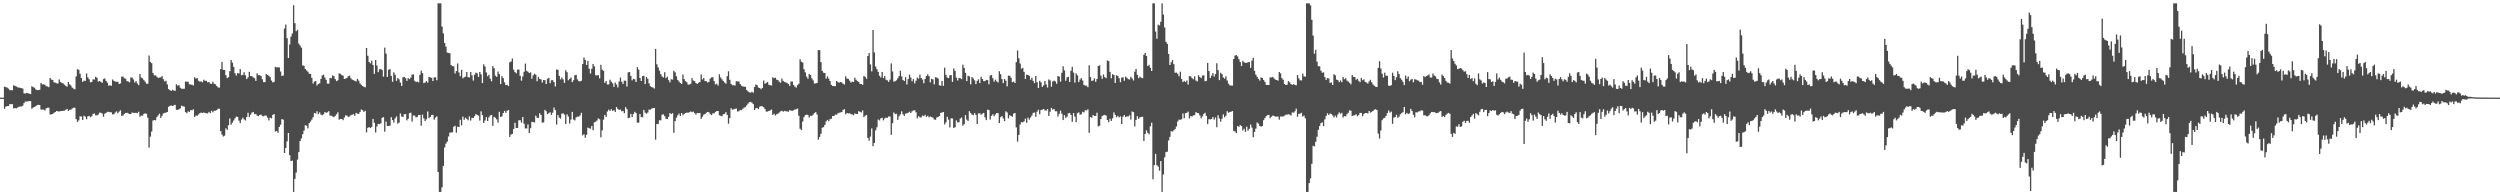 <?xml version="1.0" encoding="UTF-8"?>
<svg xmlns="http://www.w3.org/2000/svg" width="1920" height="150">
  <path d="M0 75.000h1v1.000H0zM1 75.000h1v1.000H1zM2 75.000h1v1.000H2zM3 66.532h1v17.000H3zM4 66.936h1v14.959H4zM5 67.258h1v14.227H5zM6 68.102h1v13.360H6zM7 69.289h1v10.746H7zM8 69.245h1v10.723H8zM9 69.345h1v10.665H9zM10 65.517h1v17.741H10zM11 65.964h1v17.051H11zM12 66.387h1v16.871H12zM13 67.000h1v15.651H13zM14 67.248h1v14.832H14zM15 67.471h1v14.223H15zM16 67.676h1v14.135H16zM17 68.065h1v13.128H17zM18 71.747h1v7.411H18zM19 71.833h1v6.164H19zM20 71.397h1v6.633H20zM21 71.577h1v6.252H21zM22 71.930h1v5.667H22zM23 72.227h1v5.448H23zM24 66.195h1v17.321H24zM25 66.975h1v15.603H25zM26 67.324h1v14.862H26zM27 68.643h1v12.894H27zM28 69.202h1v11.535H28zM29 69.187h1v11.287H29zM30 68.959h1v11.730H30zM31 63.708h1v20.405H31zM32 64.832h1v19.361H32zM33 64.714h1v19.449H33zM34 65.151h1v19.709H34zM35 66.220h1v17.042H35zM36 66.424h1v16.298H36zM37 66.988h1v15.723H37zM38 59.852h1v28.094H38zM39 61.150h1v26.618H39zM40 61.387h1v26.113H40zM41 63.167h1v23.455H41zM42 63.550h1v22.462H42zM43 63.929h1v21.338H43zM44 64.212h1v21.309H44zM45 61.027h1v24.641H45zM46 62.951h1v22.357H46zM47 63.690h1v21.590H47zM48 64.047h1v21.038H48zM49 65.078h1v19.905H49zM50 65.912h1v18.417H50zM51 66.615h1v17.034H51zM52 62.903h1v22.318H52zM53 64.734h1v19.639H53zM54 65.682h1v18.485H54zM55 67.326h1v16.041H55zM56 68.065h1v14.644H56zM57 68.626h1v14.165H57zM58 58.680h1v32.825H58zM59 53.155h1v40.443H59zM60 53.617h1v38.839H60zM61 56.623h1v32.656H61zM62 59.936h1v29.553H62zM63 62.873h1v29.229H63zM64 61.900h1v27.004H64zM65 62.158h1v27.461H65zM66 56.436h1v35.185H66zM67 59.435h1v29.979H67zM68 60.855h1v28.123H68zM69 63.237h1v26.805H69zM70 62.943h1v26.299H70zM71 60.871h1v26.647H71zM72 61.114h1v25.961H72zM73 58.926h1v29.665H73zM74 59.748h1v28.883H74zM75 62.655h1v25.286H75zM76 62.222h1v24.254H76zM77 62.838h1v23.726H77zM78 63.630h1v23.592H78zM79 60.761h1v28.883H79zM80 60.224h1v27.109H80zM81 62.119h1v24.572H81zM82 63.514h1v22.390H82zM83 65.822h1v20.043H83zM84 65.493h1v20.666H84zM85 65.889h1v20.401H85zM86 61.053h1v26.803H86zM87 62.087h1v25.626H87zM88 62.681h1v23.748H88zM89 62.845h1v22.690H89zM90 62.785h1v24.224H90zM91 64.545h1v21.230H91zM92 64.007h1v20.720H92zM93 58.914h1v30.012H93zM94 58.784h1v29.959H94zM95 60.086h1v27.414H95zM96 60.403h1v26.328H96zM97 62.305h1v24.301H97zM98 62.565h1v24.498H98zM99 63.226h1v24.388H99zM100 59.504h1v28.004H100zM101 59.541h1v26.843H101zM102 61.035h1v25.630H102zM103 63.400h1v23.308H103zM104 62.251h1v24.396H104zM105 64.087h1v22.834H105zM106 65.410h1v20.413H106zM107 56.842h1v32.810H107zM108 59.565h1v29.191H108zM109 60.196h1v28.683H109zM110 61.538h1v25.913H110zM111 62.770h1v24.247H111zM112 64.290h1v23.103H112zM113 64.330h1v26.103H113zM114 42.631h1v70.735H114zM115 47.569h1v57.372H115zM116 48.525h1v52.479H116zM117 56.017h1v36.629H117zM118 57.898h1v34.247H118zM119 57.823h1v34.610H119zM120 58.924h1v31.031H120zM121 59.803h1v28.817H121zM122 59.593h1v27.716H122zM123 59.337h1v31.222H123zM124 58.488h1v30.422H124zM125 60.814h1v26.261H125zM126 62.507h1v24.172H126zM127 62.032h1v24.452H127zM128 64.803h1v21.209H128zM129 68.413h1v13.685H129zM130 69.210h1v12.105H130zM131 69.910h1v11.104H131zM132 68.903h1v12.526H132zM133 69.543h1v11.410H133zM134 69.797h1v10.666H134zM135 64.732h1v19.576H135zM136 65.784h1v18.647H136zM137 65.314h1v18.602H137zM138 67.403h1v15.842H138zM139 68.163h1v12.969H139zM140 68.218h1v13.375H140zM141 68.151h1v13.723H141zM142 62.610h1v23.448H142zM143 62.766h1v24.216H143zM144 62.762h1v22.756H144zM145 64.771h1v21.183H145zM146 64.899h1v19.626H146zM147 65.134h1v19.622H147zM148 65.628h1v18.302H148zM149 59.318h1v30.497H149zM150 60.368h1v28.320H150zM151 60.011h1v28.882H151zM152 62.011h1v25.889H152zM153 62.721h1v24.204H153zM154 62.448h1v23.958H154zM155 63.196h1v23.560H155zM156 61.160h1v25.221H156zM157 62.064h1v24.644H157zM158 62.040h1v24.953H158zM159 63.230h1v23.898H159zM160 62.947h1v22.955H160zM161 64.218h1v22.667H161zM162 64.401h1v20.716H162zM163 62.792h1v23.477H163zM164 64.307h1v20.754H164zM165 64.782h1v20.246H165zM166 66.038h1v18.507H166zM167 67.168h1v16.323H167zM168 67.255h1v16.273H168zM169 53.028h1v47.626H169zM170 47.568h1v55.798H170zM171 53.658h1v51.168H171zM172 53.767h1v50.430H172zM173 57.759h1v40.794H173zM174 60.023h1v39.737H174zM175 59.250h1v36.884H175zM176 54.704h1v36.257H176zM177 46.036h1v49.689H177zM178 48.152h1v46.025H178zM179 51.374h1v41.139H179zM180 56.209h1v34.669H180zM181 58.030h1v31.498H181zM182 56.052h1v33.749H182zM183 56.470h1v36.176H183zM184 53.061h1v41.482H184zM185 57.796h1v34.061H185zM186 57.503h1v32.905H186zM187 55.482h1v36.226H187zM188 57.836h1v34.705H188zM189 60.741h1v29.154H189zM190 59.372h1v27.212H190zM191 55.166h1v34.760H191zM192 58.353h1v29.757H192zM193 58.560h1v27.983H193zM194 59.410h1v26.551H194zM195 60.133h1v27.520H195zM196 62.107h1v25.442H196zM197 56.293h1v32.549H197zM198 57.749h1v31.466H198zM199 57.724h1v30.531H199zM200 58.405h1v29.664H200zM201 60.861h1v28.131H201zM202 63.063h1v26.285H202zM203 63.093h1v25.557H203zM204 56.818h1v32.016H204zM205 57.558h1v32.797H205zM206 58.165h1v34.318H206zM207 59.280h1v31.187H207zM208 61.841h1v29.046H208zM209 63.296h1v24.948H209zM210 62.841h1v24.729H210zM211 51.324h1v49.648H211zM212 51.788h1v48.774H212zM213 51.612h1v50.333H213zM214 51.807h1v45.689H214zM215 54.918h1v40.872H215zM216 58.341h1v33.157H216zM217 58.022h1v33.896H217zM218 21.924h1v95.603H218zM219 18.822h1v94.901H219zM220 29.357h1v79.179H220zM221 44.569h1v57.566H221zM222 34.126h1v85.014H222zM223 28.103h1v95.587H223zM224 25.705h1v97.632H224zM225 3.995h1v143.426H225zM226 17.837h1v119.519H226zM227 23.978h1v108.603H227zM228 22.872h1v99.688H228zM229 33.486h1v83.279H229zM230 35.047h1v73.250H230zM231 36.613h1v69.657H231zM232 50.296h1v52.764H232zM233 50.542h1v49.776H233zM234 52.993h1v43.181H234zM235 54.100h1v42.479H235zM236 55.058h1v43.573H236zM237 56.608h1v37.971H237zM238 56.803h1v36.511H238zM239 59.799h1v32.072H239zM240 64.150h1v25.851H240zM241 62.632h1v24.127H241zM242 62.279h1v24.865H242zM243 65.686h1v19.751H243zM244 64.485h1v23.211H244zM245 63.994h1v22.353H245zM246 60.637h1v27.396H246zM247 57.927h1v30.552H247zM248 57.360h1v30.386H248zM249 59.492h1v26.591H249zM250 61.332h1v25.298H250zM251 64.184h1v22.013H251zM252 64.309h1v21.098H252zM253 59.874h1v28.896H253zM254 60.035h1v28.863H254zM255 57.888h1v31.636H255zM256 58.521h1v31.512H256zM257 60.774h1v28.174H257zM258 62.332h1v25.461H258zM259 61.623h1v24.641H259zM260 56.303h1v35.606H260zM261 56.692h1v34.665H261zM262 57.719h1v33.675H262zM263 58.138h1v34.173H263zM264 60.695h1v29.552H264zM265 60.288h1v28.259H265zM266 59.803h1v29.066H266zM267 58.524h1v31.235H267zM268 58.129h1v31.369H268zM269 60.125h1v28.372H269zM270 61.113h1v27.008H270zM271 61.573h1v26.074H271zM272 62.039h1v26.995H272zM273 62.550h1v24.145H273zM274 60.524h1v26.829H274zM275 61.879h1v25.609H275zM276 63.952h1v22.130H276zM277 65.138h1v18.999H277zM278 66.079h1v18.585H278zM279 66.620h1v19.349H279zM280 67.130h1v17.945H280zM281 36.881h1v64.781H281zM282 42.783h1v55.394H282zM283 47.582h1v50.008H283zM284 48.666h1v49.647H284zM285 46.583h1v50.881H285zM286 49.944h1v41.321H286zM287 56.738h1v37.597H287zM288 46.087h1v55.657H288zM289 50.317h1v46.819H289zM290 55.405h1v39.789H290zM291 53.269h1v42.100H291zM292 52.966h1v41.729H292zM293 53.881h1v36.578H293zM294 58.831h1v31.110H294zM295 36.536h1v64.611H295zM296 41.157h1v52.219H296zM297 59.070h1v37.626H297zM298 53.564h1v43.236H298zM299 53.043h1v43.420H299zM300 58.265h1v31.734H300zM301 62.748h1v29.478H301zM302 55.534h1v38.596H302zM303 57.371h1v33.512H303zM304 62.036h1v27.371H304zM305 60.018h1v34.975H305zM306 60.914h1v33.249H306zM307 63.439h1v23.679H307zM308 65.980h1v23.403H308zM309 59.395h1v30.508H309zM310 59.031h1v28.708H310zM311 59.989h1v27.597H311zM312 62.120h1v30.330H312zM313 59.960h1v31.260H313zM314 60.821h1v26.107H314zM315 59.609h1v26.905H315zM316 57.225h1v36.187H316zM317 57.136h1v31.498H317zM318 62.054h1v26.780H318zM319 63.044h1v27.096H319zM320 62.626h1v27.141H320zM321 63.270h1v25.073H321zM322 57.519h1v30.788H322zM323 54.207h1v42.316H323zM324 56.170h1v31.825H324zM325 63.860h1v27.059H325zM326 63.360h1v29.580H326zM327 62.291h1v29.291H327zM328 63.440h1v22.140H328zM329 59.079h1v31.700H329zM330 59.442h1v30.354H330zM331 59.760h1v28.504H331zM332 62.245h1v25.996H332zM333 59.439h1v32.464H333zM334 59.367h1v30.925H334zM335 61.657h1v27.682H335zM336 2.579h1v129.577H336zM337 2.579h1v144.842H337zM338 2.579h1v144.842H338zM339 20.379h1v123.510H339zM340 25.654h1v101.794H340zM341 32.968h1v80.342H341zM342 35.785h1v74.569H342zM343 40.344h1v68.457H343zM344 40.676h1v64.108H344zM345 40.923h1v60.970H345zM346 49.989h1v51.722H346zM347 50.749h1v50.835H347zM348 51.000h1v46.335H348zM349 56.445h1v40.145H349zM350 54.587h1v47.288H350zM351 48.755h1v48.566H351zM352 55.635h1v41.976H352zM353 58.500h1v33.510H353zM354 53.684h1v42.592H354zM355 60.145h1v29.400H355zM356 59.315h1v32.671H356zM357 58.819h1v31.560H357zM358 55.316h1v35.980H358zM359 59.235h1v33.187H359zM360 59.489h1v29.869H360zM361 55.281h1v37.273H361zM362 57.848h1v32.732H362zM363 61.926h1v28.685H363zM364 57.334h1v31.928H364zM365 55.750h1v31.862H365zM366 56.336h1v31.983H366zM367 59.107h1v29.710H367zM368 55.263h1v37.360H368zM369 57.084h1v28.424H369zM370 63.817h1v24.612H370zM371 49.399h1v45.078H371zM372 51.052h1v41.525H372zM373 55.659h1v34.308H373zM374 58.519h1v34.387H374zM375 57.454h1v32.639H375zM376 60.418h1v28.330H376zM377 62.398h1v25.913H377zM378 50.810h1v45.838H378zM379 52.438h1v37.338H379zM380 58.104h1v32.304H380zM381 59.054h1v32.650H381zM382 54.955h1v39.245H382zM383 56.956h1v28.919H383zM384 64.559h1v25.227H384zM385 58.473h1v30.850H385zM386 60.009h1v26.864H386zM387 63.254h1v21.845H387zM388 65.315h1v21.351H388zM389 65.133h1v19.948H389zM390 66.115h1v18.389H390zM391 47.876h1v57.365H391zM392 47.229h1v56.017H392zM393 44.901h1v57.947H393zM394 53.515h1v45.509H394zM395 55.350h1v38.961H395zM396 56.302h1v41.937H396zM397 53.492h1v44.770H397zM398 53.417h1v39.012H398zM399 58.277h1v34.013H399zM400 61.948h1v32.222H400zM401 58.734h1v31.118H401zM402 55.167h1v39.842H402zM403 48.834h1v49.752H403zM404 54.398h1v44.284H404zM405 55.074h1v40.473H405zM406 56.091h1v46.061H406zM407 55.546h1v42.977H407zM408 60.528h1v33.012H408zM409 57.854h1v35.948H409zM410 56.578h1v37.452H410zM411 57.420h1v31.354H411zM412 62.346h1v28.143H412zM413 59.052h1v31.539H413zM414 60.695h1v26.300H414zM415 60.998h1v27.202H415zM416 63.410h1v30.809H416zM417 61.416h1v32.582H417zM418 61.592h1v22.801H418zM419 64.513h1v20.942H419zM420 60.408h1v27.255H420zM421 59.798h1v27.027H421zM422 63.921h1v22.301H422zM423 61.641h1v26.584H423zM424 61.595h1v24.991H424zM425 63.026h1v19.566H425zM426 66.405h1v18.202H426zM427 53.326h1v42.339H427zM428 53.662h1v34.698H428zM429 58.264h1v32.031H429zM430 60.997h1v30.104H430zM431 59.569h1v27.778H431zM432 60.995h1v25.971H432zM433 63.643h1v24.440H433zM434 53.971h1v41.311H434zM435 55.514h1v32.279H435zM436 61.642h1v27.838H436zM437 60.590h1v34.211H437zM438 59.575h1v32.240H438zM439 63.081h1v22.849H439zM440 61.609h1v30.198H440zM441 57.806h1v34.701H441zM442 57.456h1v32.728H442zM443 60.979h1v28.496H443zM444 62.320h1v27.311H444zM445 62.494h1v26.146H445zM446 61.988h1v24.628H446zM447 49.205h1v54.729H447zM448 44.194h1v58.947H448zM449 46.022h1v59.757H449zM450 49.868h1v53.668H450zM451 46.751h1v51.253H451zM452 52.732h1v45.746H452zM453 56.459h1v42.385H453zM454 52.830h1v43.942H454zM455 49.099h1v50.910H455zM456 51.006h1v42.943H456zM457 57.826h1v35.654H457zM458 57.945h1v34.622H458zM459 57.669h1v33.271H459zM460 60.224h1v31.387H460zM461 49.767h1v55.695H461zM462 53.532h1v46.630H462zM463 54.366h1v37.496H463zM464 63.588h1v24.699H464zM465 62.238h1v27.491H465zM466 64.867h1v20.776H466zM467 64.803h1v19.392H467zM468 61.259h1v23.948H468zM469 62.741h1v21.140H469zM470 63.989h1v21.187H470zM471 66.715h1v17.883H471zM472 63.458h1v22.527H472zM473 64.878h1v17.350H473zM474 67.181h1v16.470H474zM475 62.605h1v21.809H475zM476 59.605h1v24.465H476zM477 62.756h1v22.762H477zM478 64.475h1v20.734H478zM479 61.910h1v24.952H479zM480 62.042h1v20.304H480zM481 66.437h1v17.409H481zM482 55.594h1v35.190H482zM483 55.300h1v35.121H483zM484 58.282h1v29.176H484zM485 61.691h1v28.289H485zM486 60.526h1v27.082H486zM487 60.852h1v25.004H487zM488 62.987h1v23.833H488zM489 51.527h1v42.660H489zM490 53.444h1v40.785H490zM491 59.904h1v27.642H491zM492 62.212h1v27.673H492zM493 58.479h1v31.656H493zM494 58.217h1v26.146H494zM495 64.559h1v21.921H495zM496 59.161h1v28.128H496zM497 60.502h1v25.953H497zM498 63.994h1v20.191H498zM499 66.210h1v18.032H499zM500 66.870h1v16.518H500zM501 67.250h1v15.854H501zM502 68.003h1v14.900H502zM503 37.571h1v69.623H503zM504 49.414h1v45.851H504zM505 51.742h1v43.431H505zM506 54.345h1v37.983H506zM507 57.006h1v35.457H507zM508 58.701h1v29.424H508zM509 59.488h1v28.288H509zM510 55.496h1v33.680H510zM511 60.025h1v31.170H511zM512 58.837h1v32.652H512zM513 61.527h1v28.178H513zM514 63.286h1v23.550H514zM515 60.834h1v26.798H515zM516 61.154h1v25.776H516zM517 54.379h1v47.584H517zM518 55.475h1v37.547H518zM519 58.582h1v31.839H519zM520 61.371h1v27.221H520zM521 62.553h1v24.717H521zM522 63.740h1v25.340H522zM523 64.413h1v22.379H523zM524 57.317h1v31.151H524zM525 60.779h1v26.721H525zM526 62.298h1v24.487H526zM527 63.184h1v23.292H527zM528 64.982h1v21.603H528zM529 64.900h1v21.245H529zM530 64.350h1v21.280H530zM531 59.997h1v26.159H531zM532 61.918h1v23.798H532zM533 62.322h1v24.577H533zM534 63.773h1v24.241H534zM535 64.473h1v22.280H535zM536 63.515h1v23.454H536zM537 62.954h1v23.793H537zM538 57.261h1v34.050H538zM539 61.030h1v28.648H539zM540 59.891h1v28.175H540zM541 62.235h1v25.359H541zM542 62.371h1v24.202H542zM543 63.393h1v22.554H543zM544 62.809h1v23.449H544zM545 60.336h1v27.307H545zM546 59.375h1v29.063H546zM547 59.300h1v27.688H547zM548 62.366h1v24.701H548zM549 64.823h1v21.163H549zM550 64.332h1v20.950H550zM551 65.675h1v19.575H551zM552 57.097h1v31.410H552zM553 59.516h1v29.393H553zM554 60.946h1v28.352H554zM555 62.182h1v25.582H555zM556 63.316h1v24.139H556zM557 64.324h1v21.775H557zM558 58.542h1v29.657H558zM559 54.754h1v40.245H559zM560 61.271h1v29.401H560zM561 64.387h1v18.751H561zM562 65.463h1v18.765H562zM563 65.363h1v18.647H563zM564 65.766h1v17.771H564zM565 62.433h1v20.920H565zM566 62.581h1v23.094H566zM567 62.566h1v22.831H567zM568 64.552h1v19.812H568zM569 65.867h1v18.800H569zM570 66.415h1v17.141H570zM571 66.510h1v16.105H571zM572 66.692h1v15.528H572zM573 69.117h1v11.835H573zM574 70.246h1v9.297H574zM575 70.977h1v7.528H575zM576 71.145h1v7.078H576zM577 70.399h1v8.455H577zM578 71.203h1v8.783H578zM579 66.823h1v17.664H579zM580 64.916h1v18.194H580zM581 65.440h1v17.490H581zM582 67.219h1v16.591H582zM583 67.594h1v14.319H583zM584 68.516h1v12.922H584zM585 67.591h1v14.058H585zM586 61.839h1v20.492H586zM587 64.288h1v19.464H587zM588 63.636h1v22.050H588zM589 62.909h1v22.739H589zM590 65.055h1v20.122H590zM591 65.416h1v19.433H591zM592 65.694h1v18.431H592zM593 59.347h1v28.955H593zM594 60.030h1v27.304H594zM595 59.683h1v29.023H595zM596 61.171h1v26.568H596zM597 61.530h1v25.746H597zM598 62.770h1v23.656H598zM599 63.579h1v21.929H599zM600 60.314h1v24.728H600zM601 62.097h1v23.737H601zM602 62.854h1v22.301H602zM603 63.287h1v22.239H603zM604 63.730h1v21.775H604zM605 64.529h1v21.326H605zM606 66.008h1v18.561H606zM607 62.601h1v22.390H607zM608 62.581h1v22.540H608zM609 65.188h1v19.515H609zM610 66.486h1v17.655H610zM611 67.296h1v16.581H611zM612 65.389h1v17.942H612zM613 64.302h1v24.599H613zM614 45.477h1v53.400H614zM615 47.409h1v52.481H615zM616 47.970h1v45.402H616zM617 53.206h1v36.745H617zM618 55.547h1v32.893H618zM619 58.820h1v29.179H619zM620 60.476h1v27.907H620zM621 56.907h1v33.346H621zM622 57.603h1v31.282H622zM623 60.130h1v28.903H623zM624 61.711h1v26.318H624zM625 64.167h1v22.592H625zM626 64.026h1v22.019H626zM627 63.713h1v24.219H627zM628 38.436h1v68.746H628zM629 38.506h1v66.681H629zM630 47.729h1v54.988H630zM631 54.450h1v43.641H631zM632 55.818h1v41.821H632zM633 56.040h1v39.874H633zM634 60.383h1v32.847H634zM635 58.675h1v33.409H635zM636 60.368h1v32.732H636zM637 62.262h1v29.242H637zM638 65.154h1v25.971H638zM639 66.077h1v22.998H639zM640 66.122h1v23.010H640zM641 66.179h1v21.857H641zM642 62.212h1v25.896H642zM643 63.077h1v24.023H643zM644 63.501h1v23.100H644zM645 62.978h1v23.401H645zM646 63.389h1v22.690H646zM647 64.315h1v20.108H647zM648 64.936h1v18.865H648zM649 58.531h1v29.211H649zM650 60.383h1v26.346H650zM651 60.569h1v26.647H651zM652 61.918h1v25.013H652zM653 63.390h1v24.210H653zM654 62.715h1v25.213H654zM655 62.967h1v25.600H655zM656 59.636h1v27.436H656zM657 61.253h1v26.252H657zM658 62.360h1v25.205H658zM659 62.895h1v22.516H659zM660 64.471h1v21.385H660zM661 64.498h1v21.899H661zM662 65.165h1v19.675H662zM663 58.318h1v31.709H663zM664 59.108h1v29.799H664zM665 60.511h1v27.741H665zM666 43.084h1v62.837H666zM667 40.685h1v67.293H667zM668 49.448h1v55.445H668zM669 54.824h1v43.853H669zM670 23.019h1v89.306H670zM671 40.225h1v69.571H671zM672 51.083h1v49.002H672zM673 53.154h1v44.567H673zM674 55.210h1v36.576H674zM675 58.214h1v34.245H675zM676 59.479h1v31.396H676zM677 55.239h1v35.211H677zM678 59.935h1v32.474H678zM679 58.418h1v32.530H679zM680 61.197h1v29.108H680zM681 61.745h1v28.788H681zM682 62.865h1v26.582H682zM683 61.184h1v28.323H683zM684 48.681h1v54.824H684zM685 54.910h1v39.707H685zM686 62.669h1v23.690H686zM687 62.364h1v25.230H687zM688 61.652h1v25.759H688zM689 60.129h1v31.957H689zM690 58.412h1v30.967H690zM691 54.334h1v33.575H691zM692 58.747h1v26.768H692zM693 61.396h1v26.373H693zM694 62.205h1v26.958H694zM695 59.291h1v28.010H695zM696 64.859h1v22.117H696zM697 60.752h1v25.823H697zM698 57.297h1v28.517H698zM699 59.528h1v27.275H699zM700 62.394h1v23.072H700zM701 60.729h1v24.039H701zM702 64.022h1v20.684H702zM703 61.943h1v24.259H703zM704 59.611h1v31.343H704zM705 60.370h1v28.893H705zM706 57.227h1v32.885H706zM707 59.937h1v30.263H707zM708 61.145h1v27.607H708zM709 63.971h1v25.268H709zM710 60.582h1v27.654H710zM711 58.350h1v31.471H711zM712 57.089h1v31.884H712zM713 58.461h1v31.646H713zM714 63.227h1v26.217H714zM715 60.591h1v29.300H715zM716 60.974h1v29.381H716zM717 64.813h1v26.928H717zM718 59.272h1v32.758H718zM719 59.613h1v30.660H719zM720 60.288h1v29.525H720zM721 65.490h1v23.614H721zM722 65.864h1v20.834H722zM723 62.158h1v24.270H723zM724 65.923h1v20.072H724zM725 51.915h1v43.629H725zM726 57.475h1v36.493H726zM727 59.519h1v30.184H727zM728 59.961h1v31.923H728zM729 57.880h1v39.975H729zM730 57.627h1v33.190H730zM731 62.884h1v28.132H731zM732 52.521h1v45.808H732zM733 54.494h1v43.206H733zM734 59.638h1v32.847H734zM735 61.814h1v32.207H735zM736 59.834h1v34.027H736zM737 60.053h1v30.957H737zM738 60.795h1v29.485H738zM739 49.672h1v46.854H739zM740 52.113h1v43.254H740zM741 55.930h1v32.496H741zM742 62.246h1v29.632H742zM743 58.182h1v34.640H743zM744 58.681h1v26.699H744zM745 64.748h1v22.159H745zM746 59.149h1v28.845H746zM747 60.271h1v28.214H747zM748 61.715h1v25.194H748zM749 64.561h1v23.713H749zM750 62.130h1v33.028H750zM751 60.947h1v26.206H751zM752 63.791h1v23.219H752zM753 58.968h1v29.186H753zM754 60.623h1v26.628H754zM755 62.236h1v24.522H755zM756 62.310h1v27.808H756zM757 61.313h1v30.969H757zM758 61.566h1v22.675H758zM759 64.702h1v19.809H759zM760 58.021h1v33.759H760zM761 57.583h1v31.425H761zM762 60.106h1v27.713H762zM763 62.699h1v26.590H763zM764 61.196h1v26.714H764zM765 62.472h1v24.308H765zM766 63.342h1v23.571H766zM767 54.718h1v39.817H767zM768 56.984h1v33.079H768zM769 60.762h1v28.325H769zM770 63.858h1v27.061H770zM771 60.723h1v32.310H771zM772 61.950h1v23.559H772zM773 66.290h1v20.081H773zM774 58.042h1v32.885H774zM775 58.284h1v30.176H775zM776 59.762h1v29.361H776zM777 63.104h1v26.552H777zM778 62.602h1v24.658H778zM779 63.719h1v23.059H779zM780 47.739h1v50.123H780zM781 38.780h1v69.990H781zM782 44.791h1v58.765H782zM783 48.816h1v46.797H783zM784 52.794h1v40.989H784zM785 52.136h1v41.835H785zM786 55.197h1v38.031H786zM787 60.580h1v30.577H787zM788 57.336h1v36.959H788zM789 57.550h1v32.748H789zM790 58.221h1v33.694H790zM791 61.259h1v29.011H791zM792 59.758h1v28.947H792zM793 62.095h1v24.632H793zM794 63.796h1v22.575H794zM795 58.376h1v31.216H795zM796 63.113h1v22.640H796zM797 67.533h1v16.741H797zM798 62.056h1v25.741H798zM799 63.288h1v21.269H799zM800 66.732h1v17.434H800zM801 65.512h1v18.179H801zM802 62.155h1v22.671H802zM803 64.841h1v20.093H803zM804 67.233h1v16.435H804zM805 60.974h1v28.056H805zM806 61.738h1v24.058H806zM807 66.632h1v16.217H807zM808 62.627h1v21.609H808zM809 61.891h1v21.760H809zM810 62.531h1v22.933H810zM811 64.306h1v21.137H811zM812 58.377h1v31.129H812zM813 58.863h1v28.550H813zM814 62.651h1v22.314H814zM815 55.928h1v31.356H815zM816 50.873h1v41.341H816zM817 54.069h1v34.392H817zM818 62.011h1v28.484H818zM819 59.460h1v30.070H819zM820 58.988h1v28.027H820zM821 62.993h1v23.747H821zM822 54.323h1v33.952H822zM823 51.301h1v42.259H823zM824 55.761h1v31.062H824zM825 63.429h1v26.112H825zM826 56.356h1v37.517H826zM827 57.860h1v29.085H827zM828 63.032h1v23.262H828zM829 61.077h1v27.027H829zM830 59.989h1v27.756H830zM831 61.847h1v23.993H831zM832 65.209h1v21.177H832zM833 65.863h1v18.776H833zM834 65.756h1v19.017H834zM835 66.945h1v17.018H835zM836 50.107h1v51.923H836zM837 59.225h1v30.693H837zM838 62.144h1v28.281H838zM839 61.784h1v26.482H839zM840 60.151h1v28.939H840zM841 62.809h1v26.253H841zM842 60.661h1v25.940H842zM843 50.679h1v46.407H843zM844 50.181h1v46.326H844zM845 58.072h1v33.363H845zM846 60.482h1v28.572H846zM847 57.210h1v31.373H847zM848 59.260h1v28.973H848zM849 60.036h1v28.722H849zM850 46.454h1v45.718H850zM851 46.942h1v46.896H851zM852 55.204h1v35.975H852zM853 60.159h1v32.693H853zM854 57.005h1v33.857H854zM855 57.597h1v28.749H855zM856 63.676h1v24.614H856zM857 57.836h1v32.159H857zM858 58.313h1v30.652H858zM859 60.041h1v30.146H859zM860 63.118h1v26.284H860zM861 59.628h1v35.676H861zM862 59.296h1v30.309H862zM863 62.006h1v26.315H863zM864 58.846h1v31.079H864zM865 59.770h1v29.620H865zM866 60.821h1v28.640H866zM867 61.049h1v27.424H867zM868 58.959h1v32.918H868zM869 60.195h1v25.392H869zM870 61.774h1v24.328H870zM871 55.042h1v42.054H871zM872 52.941h1v39.155H872zM873 57.465h1v31.696H873zM874 60.057h1v31.186H874zM875 58.766h1v31.326H875zM876 59.713h1v30.099H876zM877 60.054h1v29.577H877zM878 42.128h1v66.176H878zM879 40.637h1v62.265H879zM880 43.001h1v57.082H880zM881 50.681h1v51.309H881zM882 49.792h1v53.420H882zM883 52.021h1v44.989H883zM884 54.523h1v39.697H884zM885 2.579h1v135.039H885zM886 2.579h1v124.254H886zM887 24.238h1v93.923H887zM888 29.758h1v97.135H888zM889 18.967h1v108.924H889zM890 19.514h1v111.538H890zM891 16.703h1v107.050H891zM892 2.579h1v144.842H892zM893 11.157h1v122.852H893zM894 21.091h1v99.678H894zM895 32.106h1v84.748H895zM896 33.627h1v82.841H896zM897 41.414h1v66.449H897zM898 49.940h1v55.193H898zM899 47.808h1v52.900H899zM900 46.182h1v54.812H900zM901 49.250h1v50.844H901zM902 55.873h1v43.307H902zM903 55.713h1v41.398H903zM904 56.653h1v36.651H904zM905 58.645h1v33.233H905zM906 55.016h1v36.971H906zM907 60.683h1v30.931H907zM908 63.059h1v24.069H908zM909 62.176h1v28.580H909zM910 63.036h1v23.827H910zM911 61.805h1v24.807H911zM912 64.914h1v20.802H912zM913 58.416h1v32.577H913zM914 58.655h1v30.489H914zM915 60.005h1v29.495H915zM916 60.855h1v27.699H916zM917 58.628h1v29.779H917zM918 61.868h1v24.194H918zM919 62.522h1v24.252H919zM920 57.752h1v29.219H920zM921 59.124h1v29.528H921zM922 59.989h1v30.832H922zM923 58.002h1v31.360H923zM924 57.826h1v29.657H924zM925 62.390h1v24.213H925zM926 62.106h1v26.895H926zM927 48.351h1v46.996H927zM928 54.556h1v36.995H928zM929 59.885h1v31.829H929zM930 58.124h1v33.233H930zM931 56.108h1v33.818H931zM932 58.825h1v33.019H932zM933 56.872h1v33.357H933zM934 48.607h1v49.156H934zM935 53.861h1v34.606H935zM936 61.567h1v29.455H936zM937 55.845h1v37.608H937zM938 56.894h1v34.272H938zM939 59.507h1v28.354H939zM940 60.406h1v29.682H940zM941 58.640h1v30.300H941zM942 61.776h1v23.646H942zM943 64.251h1v22.336H943zM944 65.538h1v20.522H944zM945 65.682h1v20.135H945zM946 65.747h1v19.569H946zM947 45.323h1v55.125H947zM948 42.683h1v58.271H948zM949 42.224h1v59.973H949zM950 43.304h1v53.537H950zM951 45.538h1v51.847H951zM952 47.548h1v48.491H952zM953 50.757h1v46.050H953zM954 46.735h1v53.453H954zM955 47.812h1v51.075H955zM956 48.264h1v53.023H956zM957 48.247h1v49.031H957zM958 47.808h1v52.503H958zM959 47.622h1v51.282H959zM960 52.107h1v43.590H960zM961 46.607h1v51.384H961zM962 44.413h1v61.006H962zM963 54.370h1v46.898H963zM964 57.290h1v41.492H964zM965 58.961h1v35.114H965zM966 60.548h1v34.413H966zM967 61.918h1v34.825H967zM968 59.431h1v37.830H968zM969 59.848h1v36.960H969zM970 61.380h1v30.947H970zM971 62.942h1v27.738H971zM972 65.198h1v24.015H972zM973 65.247h1v23.176H973zM974 65.282h1v22.924H974zM975 59.426h1v31.339H975zM976 59.428h1v30.206H976zM977 59.031h1v29.775H977zM978 60.201h1v28.844H978zM979 61.133h1v28.484H979zM980 61.415h1v28.087H980zM981 61.943h1v27.546H981zM982 55.302h1v36.547H982zM983 56.384h1v33.131H983zM984 60.064h1v29.363H984zM985 61.240h1v28.261H985zM986 64.500h1v24.327H986zM987 65.284h1v22.807H987zM988 65.001h1v23.045H988zM989 62.255h1v25.387H989zM990 63.176h1v24.880H990zM991 64.601h1v24.090H991zM992 65.143h1v21.247H992zM993 64.590h1v21.932H993zM994 65.161h1v20.358H994zM995 65.539h1v17.910H995zM996 57.595h1v32.044H996zM997 60.150h1v27.308H997zM998 61.678h1v25.624H998zM999 61.762h1v24.862H999zM1000 56.524h1v32.991H1000zM1001 58.697h1v30.102H1001zM1002 58.937h1v31.930H1002zM1003 2.579h1v144.842H1003zM1004 2.579h1v144.842H1004zM1005 2.579h1v138.061H1005zM1006 4.167h1v132.862H1006zM1007 15.205h1v110.609H1007zM1008 27.354h1v84.639H1008zM1009 41.276h1v71.153H1009zM1010 38.198h1v70.681H1010zM1011 47.378h1v57.618H1011zM1012 50.827h1v48.838H1012zM1013 50.890h1v45.939H1013zM1014 54.248h1v40.351H1014zM1015 55.884h1v38.045H1015zM1016 55.561h1v41.316H1016zM1017 59.219h1v32.458H1017zM1018 61.393h1v27.634H1018zM1019 59.980h1v27.071H1019zM1020 60.274h1v27.988H1020zM1021 63.639h1v23.536H1021zM1022 63.276h1v24.219H1022zM1023 65.299h1v23.310H1023zM1024 56.994h1v33.230H1024zM1025 57.851h1v30.993H1025zM1026 61.112h1v29.111H1026zM1027 61.557h1v26.368H1027zM1028 63.088h1v23.251H1028zM1029 61.790h1v25.575H1029zM1030 63.104h1v23.508H1030zM1031 59.194h1v31.076H1031zM1032 60.823h1v28.344H1032zM1033 60.067h1v29.299H1033zM1034 61.835h1v25.875H1034zM1035 62.654h1v23.926H1035zM1036 63.623h1v21.041H1036zM1037 64.762h1v20.329H1037zM1038 57.558h1v31.568H1038zM1039 59.037h1v29.641H1039zM1040 59.171h1v29.295H1040zM1041 61.219h1v26.466H1041zM1042 60.453h1v28.778H1042zM1043 62.090h1v26.291H1043zM1044 63.081h1v23.621H1044zM1045 59.846h1v26.887H1045zM1046 61.596h1v27.698H1046zM1047 60.913h1v26.645H1047zM1048 62.923h1v23.873H1048zM1049 63.356h1v23.420H1049zM1050 64.262h1v22.882H1050zM1051 62.502h1v22.711H1051zM1052 61.271h1v25.266H1052zM1053 63.163h1v22.705H1053zM1054 64.845h1v20.389H1054zM1055 65.905h1v18.305H1055zM1056 66.648h1v17.287H1056zM1057 66.890h1v17.629H1057zM1058 52.124h1v50.550H1058zM1059 47.022h1v59.350H1059zM1060 52.628h1v47.591H1060zM1061 56.603h1v35.699H1061zM1062 59.557h1v31.376H1062zM1063 55.800h1v34.735H1063zM1064 58.093h1v30.942H1064zM1065 58.192h1v28.639H1065zM1066 65.755h1v19.099H1066zM1067 66.015h1v20.458H1067zM1068 65.385h1v20.335H1068zM1069 55.823h1v39.264H1069zM1070 58.295h1v32.074H1070zM1071 61.534h1v28.346H1071zM1072 59.303h1v28.886H1072zM1073 54.739h1v35.702H1073zM1074 56.861h1v32.676H1074zM1075 60.081h1v27.653H1075zM1076 61.227h1v25.643H1076zM1077 62.868h1v23.248H1077zM1078 65.344h1v16.846H1078zM1079 58.035h1v29.782H1079zM1080 60.459h1v26.236H1080zM1081 58.728h1v28.825H1081zM1082 62.410h1v24.606H1082zM1083 61.164h1v22.464H1083zM1084 60.619h1v24.686H1084zM1085 63.204h1v24.985H1085zM1086 60.818h1v29.274H1086zM1087 61.090h1v25.113H1087zM1088 61.696h1v24.610H1088zM1089 61.962h1v23.721H1089zM1090 63.068h1v22.328H1090zM1091 62.858h1v21.856H1091zM1092 65.053h1v19.830H1092zM1093 58.378h1v30.255H1093zM1094 59.243h1v29.229H1094zM1095 58.406h1v30.846H1095zM1096 57.895h1v31.522H1096zM1097 57.202h1v31.260H1097zM1098 59.525h1v27.530H1098zM1099 59.528h1v26.440H1099zM1100 56.425h1v29.706H1100zM1101 58.025h1v27.971H1101zM1102 58.625h1v28.001H1102zM1103 60.522h1v26.409H1103zM1104 60.782h1v25.851H1104zM1105 63.221h1v22.554H1105zM1106 64.934h1v20.380H1106zM1107 57.256h1v32.374H1107zM1108 58.476h1v30.537H1108zM1109 59.917h1v29.874H1109zM1110 62.116h1v26.112H1110zM1111 63.334h1v23.887H1111zM1112 63.543h1v23.142H1112zM1113 64.183h1v23.204H1113zM1114 38.476h1v64.325H1114zM1115 44.891h1v60.209H1115zM1116 46.855h1v55.255H1116zM1117 49.002h1v53.789H1117zM1118 50.301h1v46.821H1118zM1119 53.101h1v44.163H1119zM1120 52.758h1v42.609H1120zM1121 52.227h1v45.259H1121zM1122 52.611h1v44.453H1122zM1123 53.879h1v39.646H1123zM1124 55.016h1v37.693H1124zM1125 54.707h1v39.730H1125zM1126 57.006h1v35.871H1126zM1127 59.784h1v32.920H1127zM1128 57.592h1v36.726H1128zM1129 60.747h1v29.166H1129zM1130 59.911h1v28.801H1130zM1131 62.344h1v25.123H1131zM1132 60.225h1v30.830H1132zM1133 64.320h1v22.518H1133zM1134 65.380h1v22.334H1134zM1135 56.363h1v32.271H1135zM1136 60.886h1v24.953H1136zM1137 61.740h1v22.281H1137zM1138 64.129h1v19.449H1138zM1139 63.353h1v22.761H1139zM1140 63.688h1v20.772H1140zM1141 66.820h1v17.506H1141zM1142 55.349h1v33.817H1142zM1143 60.715h1v26.111H1143zM1144 60.929h1v23.901H1144zM1145 62.998h1v22.302H1145zM1146 62.423h1v22.040H1146zM1147 66.054h1v18.999H1147zM1148 62.849h1v21.864H1148zM1149 56.413h1v31.739H1149zM1150 61.049h1v27.723H1150zM1151 59.583h1v28.168H1151zM1152 61.211h1v25.486H1152zM1153 62.658h1v23.321H1153zM1154 63.109h1v23.184H1154zM1155 64.002h1v23.671H1155zM1156 60.413h1v25.921H1156zM1157 60.271h1v25.434H1157zM1158 59.357h1v27.046H1158zM1159 58.830h1v27.936H1159zM1160 61.207h1v24.149H1160zM1161 61.340h1v25.905H1161zM1162 63.610h1v24.146H1162zM1163 62.260h1v29.192H1163zM1164 62.553h1v26.543H1164zM1165 62.712h1v26.156H1165zM1166 66.517h1v21.733H1166zM1167 64.309h1v20.678H1167zM1168 65.145h1v18.571H1168zM1169 68.205h1v15.306H1169zM1170 40.403h1v70.175H1170zM1171 55.306h1v37.531H1171zM1172 57.874h1v33.170H1172zM1173 57.513h1v36.053H1173zM1174 58.071h1v33.638H1174zM1175 60.614h1v26.336H1175zM1176 59.009h1v29.353H1176zM1177 55.764h1v36.845H1177zM1178 56.792h1v31.233H1178zM1179 60.383h1v29.143H1179zM1180 62.722h1v28.629H1180zM1181 61.669h1v24.719H1181zM1182 61.149h1v26.561H1182zM1183 57.639h1v30.739H1183zM1184 43.913h1v52.787H1184zM1185 48.413h1v40.722H1185zM1186 60.910h1v30.710H1186zM1187 59.575h1v33.185H1187zM1188 60.173h1v29.593H1188zM1189 63.623h1v23.541H1189zM1190 57.055h1v34.253H1190zM1191 58.363h1v30.026H1191zM1192 59.860h1v27.526H1192zM1193 62.091h1v27.124H1193zM1194 60.430h1v33.691H1194zM1195 60.960h1v28.917H1195zM1196 65.677h1v19.352H1196zM1197 60.622h1v26.113H1197zM1198 59.186h1v28.867H1198zM1199 60.903h1v26.071H1199zM1200 62.463h1v25.786H1200zM1201 60.915h1v27.939H1201zM1202 61.300h1v27.394H1202zM1203 62.784h1v23.146H1203zM1204 59.018h1v35.445H1204zM1205 56.283h1v38.445H1205zM1206 58.232h1v30.293H1206zM1207 63.052h1v26.410H1207zM1208 61.494h1v29.084H1208zM1209 62.112h1v25.384H1209zM1210 63.302h1v22.922H1210zM1211 55.703h1v38.080H1211zM1212 55.231h1v39.990H1212zM1213 58.326h1v27.810H1213zM1214 61.390h1v29.037H1214zM1215 61.975h1v28.906H1215zM1216 61.990h1v25.787H1216zM1217 64.213h1v21.223H1217zM1218 56.546h1v34.311H1218zM1219 57.299h1v33.057H1219zM1220 58.942h1v30.282H1220zM1221 62.013h1v26.558H1221zM1222 63.651h1v23.718H1222zM1223 64.204h1v22.502H1223zM1224 65.158h1v20.952H1224zM1225 45.177h1v58.631H1225zM1226 51.933h1v43.129H1226zM1227 60.998h1v25.702H1227zM1228 64.663h1v19.193H1228zM1229 60.665h1v30.693H1229zM1230 59.549h1v26.290H1230zM1231 66.162h1v17.770H1231zM1232 59.860h1v29.766H1232zM1233 61.143h1v26.959H1233zM1234 62.031h1v22.874H1234zM1235 65.715h1v21.433H1235zM1236 64.970h1v20.401H1236zM1237 66.250h1v17.230H1237zM1238 67.270h1v15.086H1238zM1239 60.729h1v27.674H1239zM1240 64.902h1v20.338H1240zM1241 68.220h1v15.206H1241zM1242 68.328h1v13.346H1242zM1243 65.691h1v21.259H1243zM1244 67.487h1v13.883H1244zM1245 68.137h1v13.303H1245zM1246 62.343h1v22.530H1246zM1247 63.539h1v20.254H1247zM1248 65.855h1v17.093H1248zM1249 65.971h1v19.595H1249zM1250 61.430h1v27.182H1250zM1251 63.676h1v19.228H1251zM1252 68.427h1v15.304H1252zM1253 61.627h1v21.115H1253zM1254 62.943h1v20.377H1254zM1255 64.235h1v21.445H1255zM1256 59.429h1v26.057H1256zM1257 57.933h1v30.010H1257zM1258 61.886h1v21.780H1258zM1259 66.859h1v18.666H1259zM1260 51.957h1v42.155H1260zM1261 54.172h1v31.988H1261zM1262 61.466h1v29.190H1262zM1263 61.737h1v27.711H1263zM1264 59.013h1v29.478H1264zM1265 62.718h1v23.094H1265zM1266 63.846h1v22.766H1266zM1267 52.641h1v42.737H1267zM1268 55.876h1v30.612H1268zM1269 63.065h1v25.787H1269zM1270 58.100h1v35.370H1270zM1271 57.961h1v34.707H1271zM1272 60.680h1v23.880H1272zM1273 66.336h1v21.220H1273zM1274 59.953h1v26.835H1274zM1275 61.407h1v23.492H1275zM1276 65.142h1v19.318H1276zM1277 66.473h1v18.547H1277zM1278 66.531h1v17.929H1278zM1279 61.522h1v27.604H1279zM1280 60.233h1v28.622H1280zM1281 42.276h1v53.328H1281zM1282 44.945h1v45.389H1282zM1283 49.113h1v40.982H1283zM1284 53.677h1v39.665H1284zM1285 54.591h1v36.471H1285zM1286 55.587h1v29.751H1286zM1287 60.291h1v25.636H1287zM1288 56.623h1v37.418H1288zM1289 55.470h1v33.005H1289zM1290 63.028h1v27.052H1290zM1291 62.432h1v27.591H1291zM1292 62.730h1v24.529H1292zM1293 62.610h1v23.657H1293zM1294 63.357h1v23.964H1294zM1295 33.903h1v83.827H1295zM1296 49.896h1v56.051H1296zM1297 53.884h1v45.336H1297zM1298 51.196h1v48.357H1298zM1299 53.337h1v45.386H1299zM1300 53.913h1v40.392H1300zM1301 58.109h1v35.320H1301zM1302 57.136h1v35.945H1302zM1303 61.709h1v32.224H1303zM1304 63.349h1v28.114H1304zM1305 62.671h1v34.403H1305zM1306 63.526h1v29.997H1306zM1307 60.000h1v27.838H1307zM1308 63.973h1v23.058H1308zM1309 62.125h1v25.889H1309zM1310 60.319h1v25.679H1310zM1311 63.084h1v23.686H1311zM1312 62.555h1v28.346H1312zM1313 60.802h1v28.535H1313zM1314 61.537h1v22.395H1314zM1315 56.471h1v35.086H1315zM1316 53.681h1v40.607H1316zM1317 55.144h1v32.516H1317zM1318 62.419h1v26.396H1318zM1319 62.379h1v28.045H1319zM1320 62.130h1v27.088H1320zM1321 63.844h1v25.063H1321zM1322 58.283h1v32.311H1322zM1323 55.275h1v38.868H1323zM1324 58.934h1v28.767H1324zM1325 64.367h1v24.735H1325zM1326 61.559h1v33.798H1326zM1327 60.980h1v29.073H1327zM1328 62.559h1v23.102H1328zM1329 59.143h1v33.645H1329zM1330 56.699h1v35.037H1330zM1331 59.805h1v29.569H1331zM1332 59.739h1v29.851H1332zM1333 44.146h1v64.713H1333zM1334 46.605h1v61.950H1334zM1335 54.173h1v47.961H1335zM1336 22.784h1v90.014H1336zM1337 27.131h1v85.587H1337zM1338 41.235h1v60.592H1338zM1339 50.102h1v51.398H1339zM1340 52.064h1v48.772H1340zM1341 55.188h1v39.997H1341zM1342 56.183h1v37.692H1342zM1343 55.855h1v40.173H1343zM1344 54.735h1v38.336H1344zM1345 56.286h1v36.591H1345zM1346 61.235h1v31.081H1346zM1347 62.646h1v28.342H1347zM1348 62.486h1v27.341H1348zM1349 62.032h1v26.310H1349zM1350 52.428h1v48.820H1350zM1351 56.104h1v41.185H1351zM1352 57.783h1v35.151H1352zM1353 63.046h1v26.889H1353zM1354 63.136h1v25.536H1354zM1355 66.126h1v17.753H1355zM1356 63.463h1v21.614H1356zM1357 61.721h1v25.681H1357zM1358 61.037h1v24.145H1358zM1359 64.899h1v21.592H1359zM1360 63.323h1v22.266H1360zM1361 62.198h1v25.180H1361zM1362 64.027h1v22.056H1362zM1363 65.584h1v18.408H1363zM1364 61.044h1v24.603H1364zM1365 60.394h1v26.404H1365zM1366 60.375h1v25.853H1366zM1367 61.652h1v25.344H1367zM1368 61.027h1v27.789H1368zM1369 63.444h1v20.666H1369zM1370 65.455h1v19.447H1370zM1371 52.757h1v37.890H1371zM1372 53.749h1v34.405H1372zM1373 59.576h1v29.641H1373zM1374 61.253h1v30.624H1374zM1375 58.967h1v29.153H1375zM1376 60.873h1v26.754H1376zM1377 61.635h1v26.788H1377zM1378 49.719h1v43.677H1378zM1379 54.431h1v33.450H1379zM1380 62.357h1v26.348H1380zM1381 59.598h1v29.098H1381zM1382 57.103h1v32.420H1382zM1383 58.386h1v26.478H1383zM1384 65.308h1v22.962H1384zM1385 59.218h1v26.921H1385zM1386 61.410h1v23.792H1386zM1387 62.602h1v22.392H1387zM1388 65.209h1v19.798H1388zM1389 64.796h1v20.257H1389zM1390 66.266h1v17.157H1390zM1391 66.082h1v21.777H1391zM1392 54.146h1v39.220H1392zM1393 54.146h1v38.774H1393zM1394 57.638h1v32.363H1394zM1395 60.592h1v29.946H1395zM1396 61.672h1v30.756H1396zM1397 60.785h1v30.307H1397zM1398 60.663h1v28.759H1398zM1399 55.437h1v36.679H1399zM1400 58.036h1v30.973H1400zM1401 60.284h1v29.848H1401zM1402 62.901h1v26.900H1402zM1403 62.289h1v26.926H1403zM1404 60.118h1v27.704H1404zM1405 60.472h1v26.684H1405zM1406 58.713h1v29.461H1406zM1407 60.402h1v28.239H1407zM1408 63.193h1v24.350H1408zM1409 62.621h1v23.838H1409zM1410 62.703h1v24.026H1410zM1411 63.984h1v22.911H1411zM1412 64.770h1v21.166H1412zM1413 60.439h1v29.452H1413zM1414 62.076h1v25.061H1414zM1415 63.790h1v22.618H1415zM1416 65.500h1v20.571H1416zM1417 65.254h1v20.880H1417zM1418 65.823h1v20.275H1418zM1419 62.253h1v22.323H1419zM1420 60.656h1v27.192H1420zM1421 62.711h1v23.365H1421zM1422 62.420h1v23.129H1422zM1423 62.555h1v24.367H1423zM1424 63.039h1v22.655H1424zM1425 63.962h1v20.699H1425zM1426 58.711h1v30.078H1426zM1427 58.898h1v29.722H1427zM1428 59.941h1v27.632H1428zM1429 60.331h1v27.030H1429zM1430 62.160h1v24.778H1430zM1431 62.358h1v25.504H1431zM1432 63.090h1v25.786H1432zM1433 60.741h1v25.608H1433zM1434 59.423h1v27.516H1434zM1435 61.377h1v25.607H1435zM1436 62.257h1v24.304H1436zM1437 61.620h1v25.645H1437zM1438 64.276h1v22.674H1438zM1439 65.159h1v20.821H1439zM1440 56.756h1v32.840H1440zM1441 59.232h1v29.355H1441zM1442 60.123h1v28.542H1442zM1443 61.572h1v27.255H1443zM1444 62.699h1v24.748H1444zM1445 63.441h1v23.793H1445zM1446 64.391h1v21.534H1446zM1447 29.862h1v85.291H1447zM1448 34.535h1v77.147H1448zM1449 39.075h1v66.255H1449zM1450 47.263h1v51.367H1450zM1451 49.102h1v49.289H1451zM1452 50.478h1v47.379H1452zM1453 51.793h1v46.861H1453zM1454 57.924h1v33.677H1454zM1455 57.715h1v32.690H1455zM1456 56.794h1v35.673H1456zM1457 58.288h1v33.079H1457zM1458 58.361h1v31.897H1458zM1459 59.507h1v28.642H1459zM1460 59.752h1v29.007H1460zM1461 62.049h1v24.371H1461zM1462 67.038h1v16.959H1462zM1463 68.005h1v14.510H1463zM1464 68.207h1v13.372H1464zM1465 67.992h1v14.173H1465zM1466 68.076h1v13.449H1466zM1467 69.208h1v12.401H1467zM1468 64.619h1v20.538H1468zM1469 64.166h1v19.667H1469zM1470 64.997h1v19.322H1470zM1471 65.693h1v17.823H1471zM1472 67.759h1v14.442H1472zM1473 68.177h1v13.970H1473zM1474 67.807h1v15.043H1474zM1475 62.657h1v22.493H1475zM1476 64.089h1v21.243H1476zM1477 63.461h1v22.521H1477zM1478 63.457h1v23.214H1478zM1479 63.769h1v21.107H1479zM1480 64.902h1v19.213H1480zM1481 65.620h1v18.440H1481zM1482 59.276h1v30.393H1482zM1483 59.975h1v28.848H1483zM1484 60.541h1v28.338H1484zM1485 62.382h1v25.201H1485zM1486 63.114h1v23.517H1486zM1487 63.272h1v22.579H1487zM1488 63.061h1v23.042H1488zM1489 59.677h1v26.577H1489zM1490 62.249h1v24.033H1490zM1491 62.453h1v23.985H1491zM1492 62.559h1v23.878H1492zM1493 63.450h1v22.989H1493zM1494 64.110h1v21.850H1494zM1495 65.182h1v20.121H1495zM1496 62.292h1v23.630H1496zM1497 63.277h1v22.086H1497zM1498 64.970h1v19.650H1498zM1499 66.230h1v17.805H1499zM1500 66.887h1v16.862H1500zM1501 67.109h1v16.684H1501zM1502 58.043h1v37.062H1502zM1503 42.871h1v55.467H1503zM1504 58.118h1v41.442H1504zM1505 60.340h1v39.113H1505zM1506 58.768h1v37.508H1506zM1507 61.981h1v34.526H1507zM1508 61.977h1v32.866H1508zM1509 60.182h1v30.155H1509zM1510 54.576h1v38.355H1510zM1511 53.198h1v38.308H1511zM1512 53.887h1v36.660H1512zM1513 55.798h1v33.939H1513zM1514 60.191h1v27.195H1514zM1515 58.059h1v30.275H1515zM1516 58.027h1v31.525H1516zM1517 53.573h1v38.480H1517zM1518 57.396h1v33.185H1518zM1519 60.162h1v30.098H1519zM1520 59.457h1v29.518H1520zM1521 58.847h1v30.039H1521zM1522 62.688h1v26.107H1522zM1523 62.695h1v24.184H1523zM1524 57.625h1v29.459H1524zM1525 59.503h1v27.439H1525zM1526 61.233h1v24.954H1526zM1527 60.030h1v25.544H1527zM1528 60.375h1v26.904H1528zM1529 61.354h1v26.690H1529zM1530 63.215h1v24.628H1530zM1531 58.750h1v28.485H1531zM1532 58.513h1v28.051H1532zM1533 59.013h1v28.165H1533zM1534 60.983h1v26.897H1534zM1535 62.671h1v24.373H1535zM1536 63.808h1v23.728H1536zM1537 64.022h1v23.305H1537zM1538 57.365h1v33.255H1538zM1539 59.453h1v30.212H1539zM1540 60.787h1v29.418H1540zM1541 61.792h1v27.204H1541zM1542 62.749h1v25.179H1542zM1543 62.914h1v24.053H1543zM1544 52.034h1v49.893H1544zM1545 50.171h1v53.677H1545zM1546 50.146h1v50.386H1546zM1547 50.342h1v47.605H1547zM1548 53.841h1v42.222H1548zM1549 56.722h1v36.241H1549zM1550 57.888h1v33.350H1550zM1551 30.188h1v98.716H1551zM1552 14.563h1v109.710H1552zM1553 18.937h1v101.520H1553zM1554 47.910h1v69.500H1554zM1555 30.164h1v94.682H1555zM1556 25.940h1v99.537H1556zM1557 22.069h1v100.105H1557zM1558 9.645h1v125.948H1558zM1559 11.640h1v135.107H1559zM1560 20.877h1v107.966H1560zM1561 25.931h1v105.018H1561zM1562 31.058h1v85.563H1562zM1563 40.938h1v69.426H1563zM1564 47.494h1v59.330H1564zM1565 49.329h1v54.788H1565zM1566 46.768h1v56.280H1566zM1567 52.127h1v48.628H1567zM1568 51.849h1v45.156H1568zM1569 55.595h1v37.023H1569zM1570 55.785h1v38.760H1570zM1571 57.946h1v35.081H1571zM1572 59.122h1v33.178H1572zM1573 57.098h1v31.499H1573zM1574 61.938h1v24.858H1574zM1575 63.081h1v23.712H1575zM1576 61.899h1v27.925H1576zM1577 62.896h1v22.461H1577zM1578 64.873h1v21.841H1578zM1579 52.634h1v38.663H1579zM1580 53.736h1v39.814H1580zM1581 53.976h1v36.896H1581zM1582 59.051h1v28.603H1582zM1583 63.352h1v26.602H1583zM1584 60.331h1v29.545H1584zM1585 63.100h1v24.691H1585zM1586 57.497h1v30.112H1586zM1587 56.508h1v30.958H1587zM1588 56.389h1v30.685H1588zM1589 56.987h1v30.574H1589zM1590 58.818h1v29.004H1590zM1591 63.119h1v25.903H1591zM1592 61.020h1v25.621H1592zM1593 56.684h1v36.497H1593zM1594 57.794h1v31.725H1594zM1595 56.011h1v33.733H1595zM1596 59.713h1v31.834H1596zM1597 60.496h1v30.546H1597zM1598 61.385h1v27.527H1598zM1599 59.968h1v29.773H1599zM1600 58.013h1v34.302H1600zM1601 57.325h1v30.976H1601zM1602 60.880h1v30.582H1602zM1603 60.677h1v30.391H1603zM1604 62.264h1v27.400H1604zM1605 62.075h1v29.993H1605zM1606 61.106h1v29.555H1606zM1607 57.922h1v35.447H1607zM1608 60.434h1v29.551H1608zM1609 58.529h1v29.492H1609zM1610 62.372h1v28.364H1610zM1611 62.464h1v24.065H1611zM1612 65.105h1v20.508H1612zM1613 66.131h1v21.340H1613zM1614 14.308h1v112.728H1614zM1615 29.065h1v97.478H1615zM1616 30.482h1v91.540H1616zM1617 30.909h1v80.718H1617zM1618 31.473h1v81.218H1618zM1619 34.932h1v71.329H1619zM1620 38.164h1v68.086H1620zM1621 31.795h1v73.026H1621zM1622 42.789h1v60.898H1622zM1623 47.329h1v53.637H1623zM1624 33.708h1v70.040H1624zM1625 26.450h1v81.865H1625zM1626 30.419h1v71.327H1626zM1627 40.614h1v58.840H1627zM1628 27.162h1v93.991H1628zM1629 36.430h1v68.723H1629zM1630 51.295h1v50.535H1630zM1631 50.755h1v47.939H1631zM1632 46.036h1v49.696H1632zM1633 55.368h1v35.977H1633zM1634 60.743h1v30.614H1634zM1635 54.629h1v41.832H1635zM1636 58.221h1v31.758H1636zM1637 63.130h1v25.736H1637zM1638 62.771h1v29.943H1638zM1639 59.184h1v33.467H1639zM1640 63.097h1v24.002H1640zM1641 63.371h1v21.388H1641zM1642 58.933h1v28.361H1642zM1643 58.644h1v27.712H1643zM1644 62.030h1v24.644H1644zM1645 61.497h1v27.904H1645zM1646 61.485h1v28.831H1646zM1647 58.432h1v28.979H1647zM1648 64.414h1v24.721H1648zM1649 57.789h1v36.994H1649zM1650 53.673h1v32.889H1650zM1651 58.534h1v29.857H1651zM1652 61.895h1v28.234H1652zM1653 60.633h1v27.203H1653zM1654 61.588h1v26.235H1654zM1655 62.960h1v27.152H1655zM1656 52.234h1v41.700H1656zM1657 56.121h1v34.940H1657zM1658 59.982h1v30.801H1658zM1659 60.252h1v33.400H1659zM1660 61.275h1v31.498H1660zM1661 62.092h1v25.530H1661zM1662 64.973h1v25.735H1662zM1663 57.570h1v37.885H1663zM1664 57.988h1v33.441H1664zM1665 59.797h1v30.095H1665zM1666 51.708h1v50.590H1666zM1667 29.878h1v88.224H1667zM1668 30.359h1v79.554H1668zM1669 2.579h1v144.842H1669zM1670 2.579h1v144.842H1670zM1671 2.579h1v144.842H1671zM1672 8.491h1v130.076H1672zM1673 20.458h1v105.440H1673zM1674 29.726h1v86.320H1674zM1675 23.639h1v96.213H1675zM1676 40.965h1v75.884H1676zM1677 29.731h1v87.344H1677zM1678 42.454h1v62.664H1678zM1679 49.246h1v56.066H1679zM1680 52.095h1v50.938H1680zM1681 51.247h1v43.163H1681zM1682 55.678h1v37.125H1682zM1683 35.416h1v75.912H1683zM1684 41.679h1v58.107H1684zM1685 53.225h1v48.170H1685zM1686 55.699h1v41.110H1686zM1687 52.798h1v47.049H1687zM1688 54.713h1v39.519H1688zM1689 59.893h1v35.274H1689zM1690 60.196h1v29.206H1690zM1691 57.014h1v32.449H1691zM1692 58.221h1v32.905H1692zM1693 60.822h1v27.841H1693zM1694 56.063h1v33.776H1694zM1695 57.491h1v27.776H1695zM1696 61.231h1v25.835H1696zM1697 56.607h1v36.823H1697zM1698 53.769h1v33.462H1698zM1699 59.871h1v28.035H1699zM1700 60.993h1v29.534H1700zM1701 57.715h1v35.963H1701zM1702 54.396h1v31.558H1702zM1703 62.114h1v24.693H1703zM1704 49.564h1v40.689H1704zM1705 50.161h1v43.511H1705zM1706 56.871h1v33.698H1706zM1707 59.427h1v35.097H1707zM1708 55.693h1v35.517H1708zM1709 58.547h1v29.574H1709zM1710 60.460h1v29.856H1710zM1711 53.316h1v41.963H1711zM1712 51.081h1v44.838H1712zM1713 60.137h1v27.738H1713zM1714 60.973h1v30.097H1714zM1715 55.056h1v37.402H1715zM1716 56.890h1v30.952H1716zM1717 64.939h1v23.181H1717zM1718 59.894h1v29.733H1718zM1719 58.237h1v30.770H1719zM1720 63.012h1v24.148H1720zM1721 63.283h1v24.135H1721zM1722 64.593h1v21.296H1722zM1723 64.993h1v19.778H1723zM1724 51.586h1v53.298H1724zM1725 44.208h1v65.194H1725zM1726 39.161h1v71.073H1726zM1727 42.235h1v60.561H1727zM1728 50.678h1v45.849H1728zM1729 44.632h1v55.832H1729zM1730 49.628h1v56.222H1730zM1731 45.107h1v57.241H1731zM1732 49.659h1v43.510H1732zM1733 57.017h1v41.982H1733zM1734 55.807h1v42.178H1734zM1735 48.386h1v58.449H1735zM1736 39.153h1v76.394H1736zM1737 38.297h1v77.502H1737zM1738 45.162h1v61.286H1738zM1739 25.895h1v94.969H1739zM1740 18.269h1v98.670H1740zM1741 26.197h1v84.559H1741zM1742 39.634h1v70.240H1742zM1743 41.320h1v69.232H1743zM1744 42.794h1v59.461H1744zM1745 49.128h1v56.795H1745zM1746 51.316h1v52.632H1746zM1747 54.582h1v41.888H1747zM1748 53.917h1v41.013H1748zM1749 55.194h1v35.012H1749zM1750 54.512h1v39.625H1750zM1751 53.253h1v39.949H1751zM1752 61.807h1v31.069H1752zM1753 54.418h1v35.071H1753zM1754 57.334h1v30.574H1754zM1755 57.040h1v30.608H1755zM1756 57.530h1v35.337H1756zM1757 54.029h1v39.904H1757zM1758 54.883h1v35.486H1758zM1759 60.132h1v32.032H1759zM1760 47.033h1v53.824H1760zM1761 53.908h1v41.560H1761zM1762 57.851h1v33.707H1762zM1763 58.737h1v33.100H1763zM1764 58.489h1v32.767H1764zM1765 58.296h1v29.954H1765zM1766 62.032h1v27.852H1766zM1767 53.758h1v41.591H1767zM1768 54.053h1v35.161H1768zM1769 61.674h1v27.747H1769zM1770 56.662h1v36.277H1770zM1771 57.435h1v36.541H1771zM1772 61.147h1v26.143H1772zM1773 65.120h1v22.597H1773zM1774 58.400h1v33.646H1774zM1775 56.247h1v33.175H1775zM1776 59.694h1v32.804H1776zM1777 60.960h1v31.784H1777zM1778 61.852h1v27.092H1778zM1779 59.041h1v28.952H1779zM1780 44.688h1v58.810H1780zM1781 18.686h1v99.570H1781zM1782 19.601h1v94.538H1782zM1783 31.469h1v75.741H1783zM1784 38.434h1v65.672H1784zM1785 43.253h1v64.180H1785zM1786 38.853h1v65.197H1786zM1787 49.615h1v57.438H1787zM1788 39.978h1v70.353H1788zM1789 46.027h1v60.368H1789zM1790 51.838h1v54.846H1790zM1791 48.704h1v54.769H1791zM1792 45.238h1v50.206H1792zM1793 48.684h1v44.810H1793zM1794 45.398h1v59.569H1794zM1795 56.115h1v44.556H1795zM1796 53.044h1v44.469H1796zM1797 53.960h1v36.701H1797zM1798 59.489h1v35.752H1798zM1799 55.306h1v36.732H1799zM1800 60.292h1v29.746H1800zM1801 58.758h1v32.469H1801zM1802 50.737h1v44.199H1802zM1803 53.505h1v40.786H1803zM1804 58.125h1v37.884H1804zM1805 53.232h1v42.286H1805zM1806 56.253h1v39.365H1806zM1807 57.056h1v37.960H1807zM1808 54.034h1v39.395H1808zM1809 45.317h1v60.713H1809zM1810 41.988h1v56.099H1810zM1811 48.978h1v47.386H1811zM1812 48.346h1v53.845H1812zM1813 51.205h1v41.868H1813zM1814 58.017h1v39.697H1814zM1815 48.471h1v43.984H1815zM1816 47.580h1v46.986H1816zM1817 52.365h1v43.281H1817zM1818 57.116h1v37.059H1818zM1819 55.940h1v36.843H1819zM1820 55.286h1v39.351H1820zM1821 58.533h1v33.439H1821zM1822 50.723h1v42.565H1822zM1823 49.659h1v46.578H1823zM1824 57.869h1v30.254H1824zM1825 60.869h1v29.123H1825zM1826 56.392h1v35.856H1826zM1827 56.681h1v30.846H1827zM1828 61.542h1v27.908H1828zM1829 58.117h1v31.533H1829zM1830 56.823h1v34.395H1830zM1831 59.402h1v31.248H1831zM1832 54.408h1v40.931H1832zM1833 60.757h1v28.324H1833zM1834 60.692h1v26.286H1834zM1835 62.026h1v26.153H1835zM1836 57.735h1v42.183H1836zM1837 56.503h1v41.108H1837zM1838 53.108h1v38.229H1838zM1839 62.826h1v24.335H1839zM1840 61.206h1v27.405H1840zM1841 63.511h1v25.410H1841zM1842 63.200h1v19.725H1842zM1843 62.602h1v23.686H1843zM1844 67.126h1v18.896H1844zM1845 66.210h1v18.013H1845zM1846 66.971h1v15.056H1846zM1847 67.812h1v15.443H1847zM1848 67.365h1v15.347H1848zM1849 64.873h1v18.802H1849zM1850 66.469h1v17.434H1850zM1851 67.292h1v17.160H1851zM1852 69.502h1v12.602H1852zM1853 69.470h1v10.810H1853zM1854 68.403h1v13.483H1854zM1855 66.093h1v17.227H1855zM1856 69.004h1v13.199H1856zM1857 70.154h1v9.954H1857zM1858 70.040h1v8.155H1858zM1859 70.659h1v7.823H1859zM1860 69.638h1v10.457H1860zM1861 69.284h1v10.284H1861zM1862 71.148h1v9.528H1862zM1863 70.986h1v8.825H1863zM1864 69.946h1v9.947H1864zM1865 70.409h1v9.537H1865zM1866 70.146h1v10.510H1866zM1867 71.116h1v8.108H1867zM1868 71.695h1v6.282H1868zM1869 70.622h1v8.406H1869zM1870 71.820h1v7.805H1870zM1871 70.777h1v8.842H1871zM1872 71.131h1v6.819H1872zM1873 71.355h1v8.727H1873zM1874 71.612h1v7.935H1874zM1875 72.027h1v5.555H1875zM1876 71.456h1v7.101H1876zM1877 71.115h1v7.513H1877zM1878 68.986h1v9.662H1878zM1879 69.467h1v9.908H1879zM1880 69.528h1v11.159H1880zM1881 70.606h1v7.360H1881zM1882 72.510h1v6.169H1882zM1883 71.248h1v6.658H1883zM1884 71.106h1v8.847H1884zM1885 71.511h1v6.396H1885zM1886 72.567h1v5.312H1886zM1887 71.022h1v7.934H1887zM1888 70.962h1v7.804H1888zM1889 71.811h1v7.517H1889zM1890 73.424h1v3.858H1890zM1891 72.953h1v3.087H1891zM1892 73.594h1v2.795H1892zM1893 73.121h1v3.204H1893zM1894 73.751h1v2.852H1894zM1895 74.359h1v1.417H1895zM1896 74.319h1v1.291H1896zM1897 74.329h1v1.279H1897zM1898 74.539h1v1.000H1898zM1899 74.699h1v1.000H1899zM1900 74.702h1v1.000H1900zM1901 74.818h1v1.000H1901zM1902 74.871h1v1.000H1902zM1903 74.818h1v1.000H1903zM1904 74.899h1v1.000H1904zM1905 74.858h1v1.000H1905zM1906 74.884h1v1.000H1906zM1907 74.923h1v1.000H1907zM1908 74.946h1v1.000H1908zM1909 74.915h1v1.000H1909zM1910 74.918h1v1.000H1910zM1911 74.938h1v1.000H1911zM1912 74.934h1v1.000H1912zM1913 74.955h1v1.000H1913zM1914 74.942h1v1.000H1914zM1915 74.936h1v1.000H1915zM1916 74.954h1v1.000H1916zM1917 74.953h1v1.000H1917zM1918 74.951h1v1.000H1918zM1919 74.967h1v1.000H1919z" fill="#4a4a4a"></path>
</svg>
